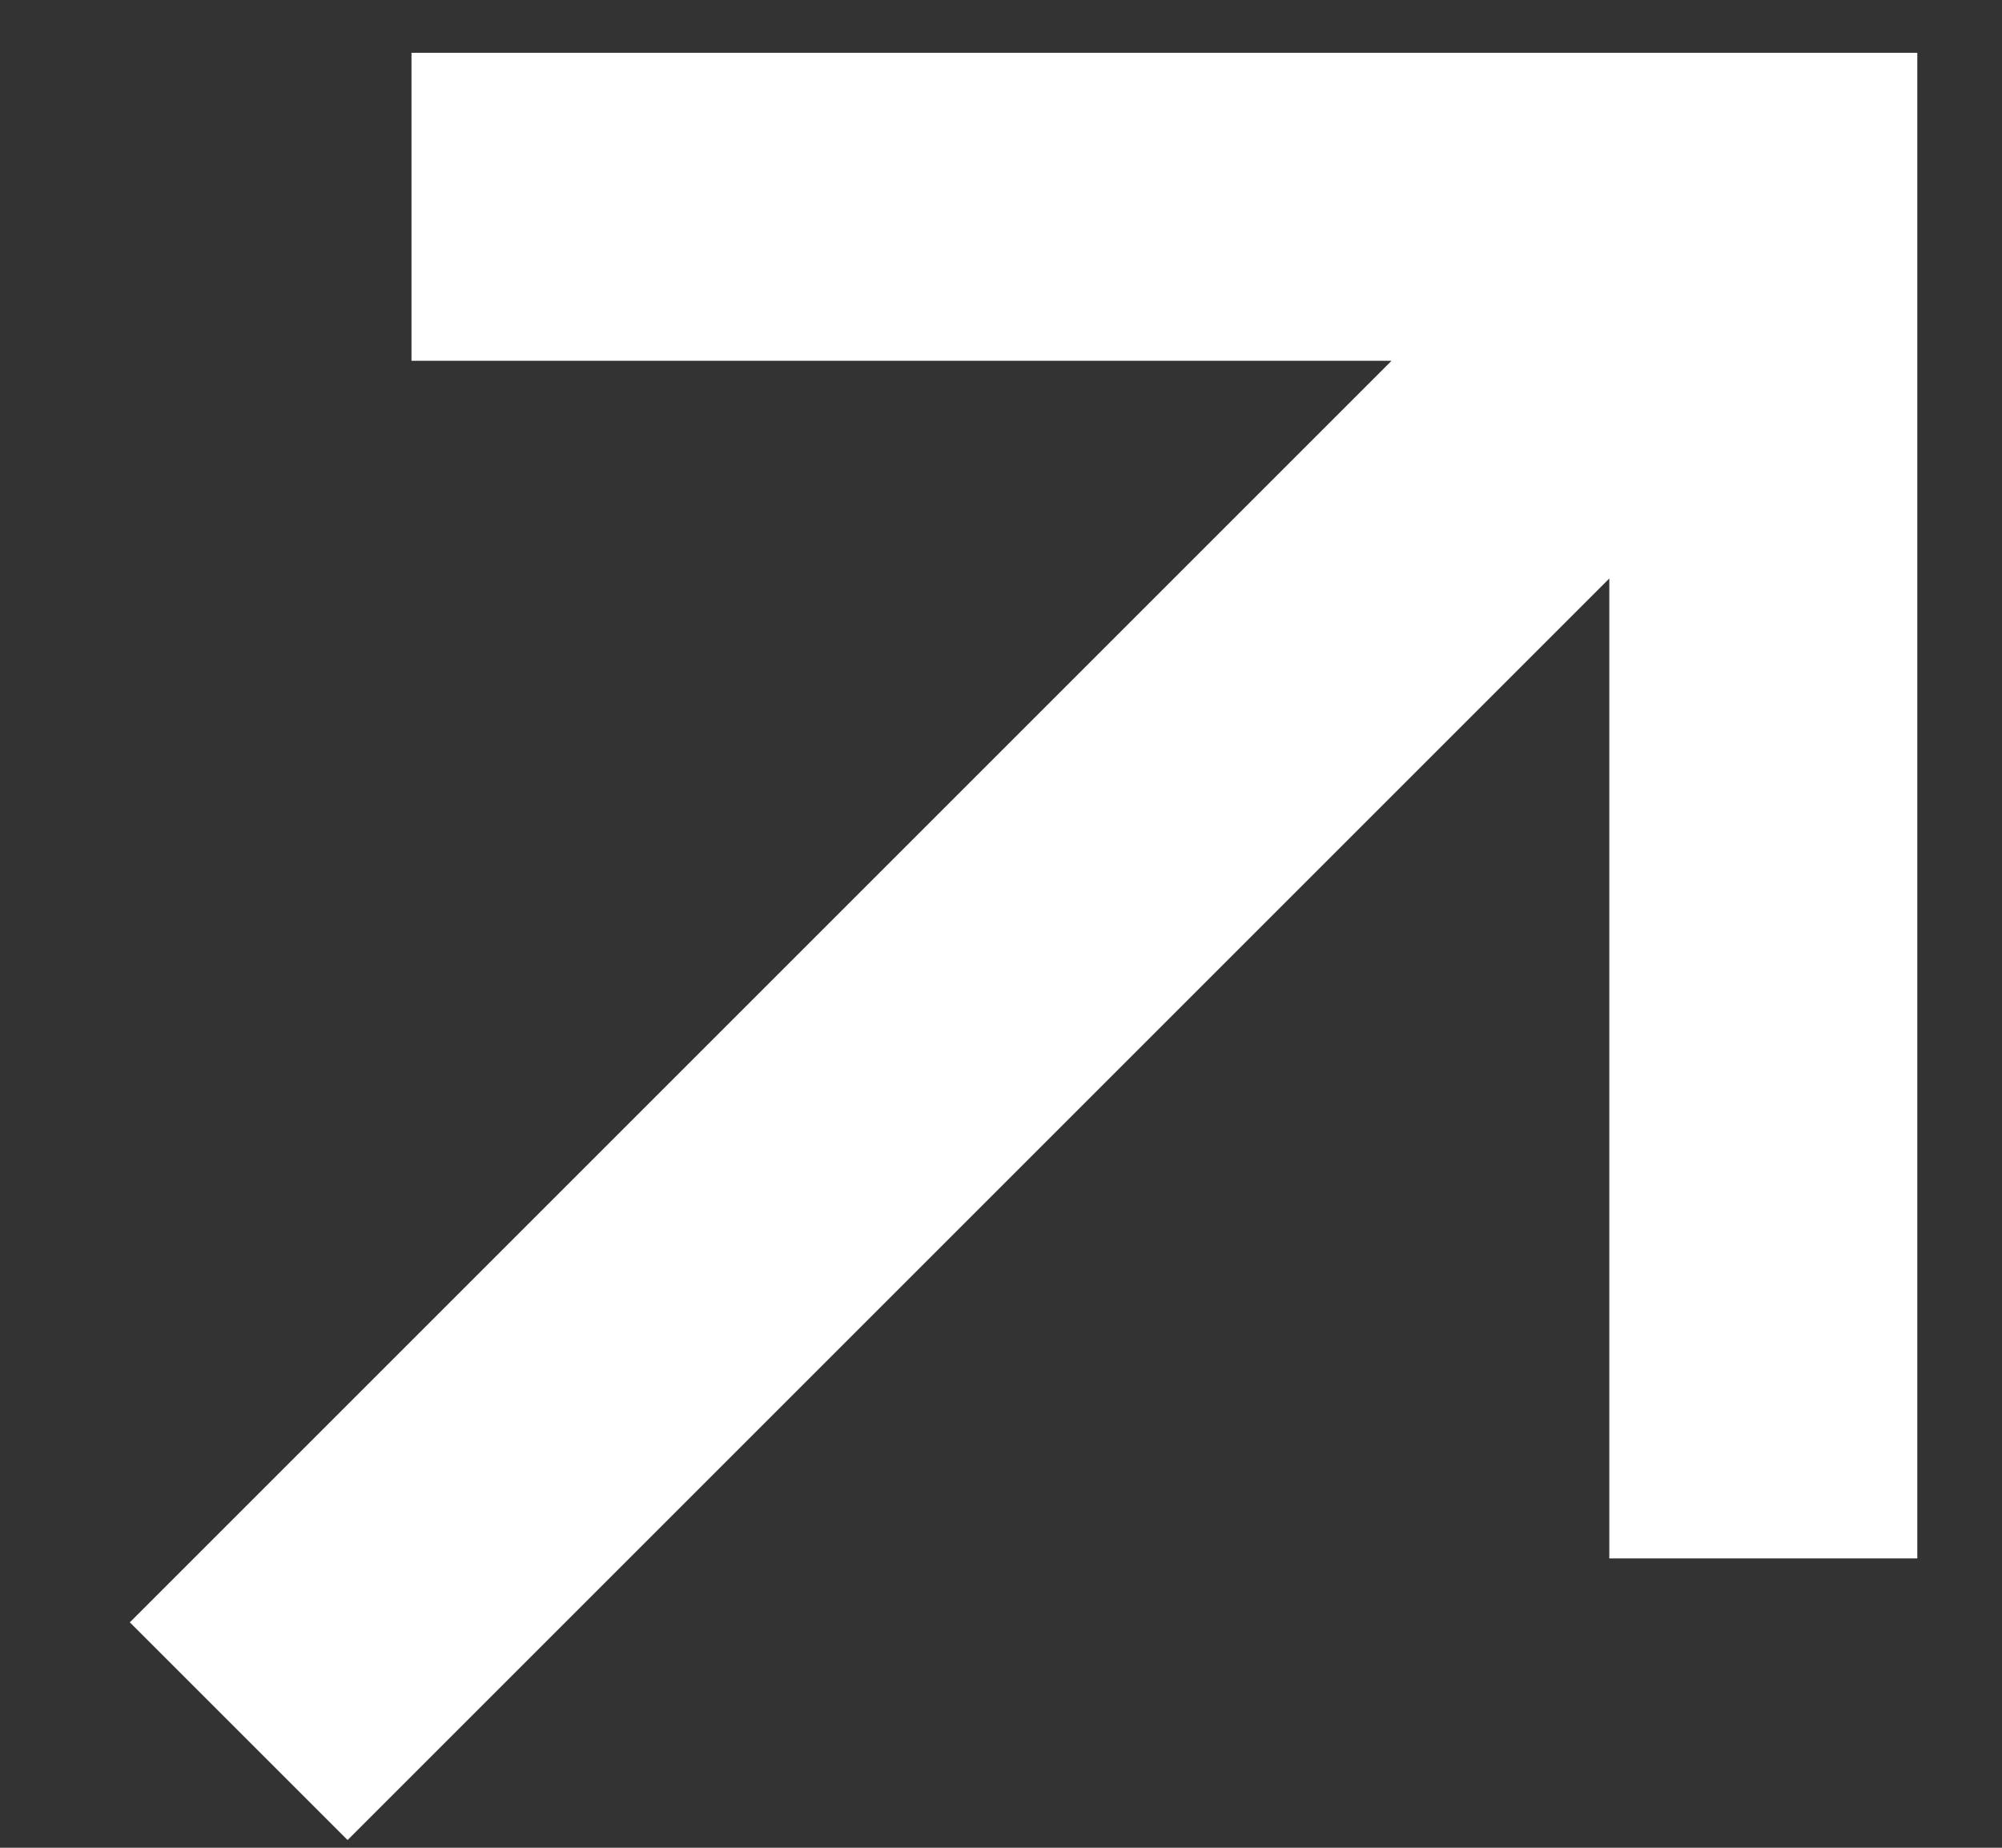 <?xml version="1.0" encoding="UTF-8"?> <svg xmlns="http://www.w3.org/2000/svg" width="13" height="12" viewBox="0 0 13 12" fill="none"><rect x="0" y="0" width="13" height="12" fill="#333333" stroke="none"/><path d="M0.843 10.536L9.036 2.343L2.672 2.343L2.672 0.343H12.45L12.45 10.121L10.45 10.121L10.45 3.757L2.257 11.95L0.843 10.536Z" fill="white"></path></svg> 